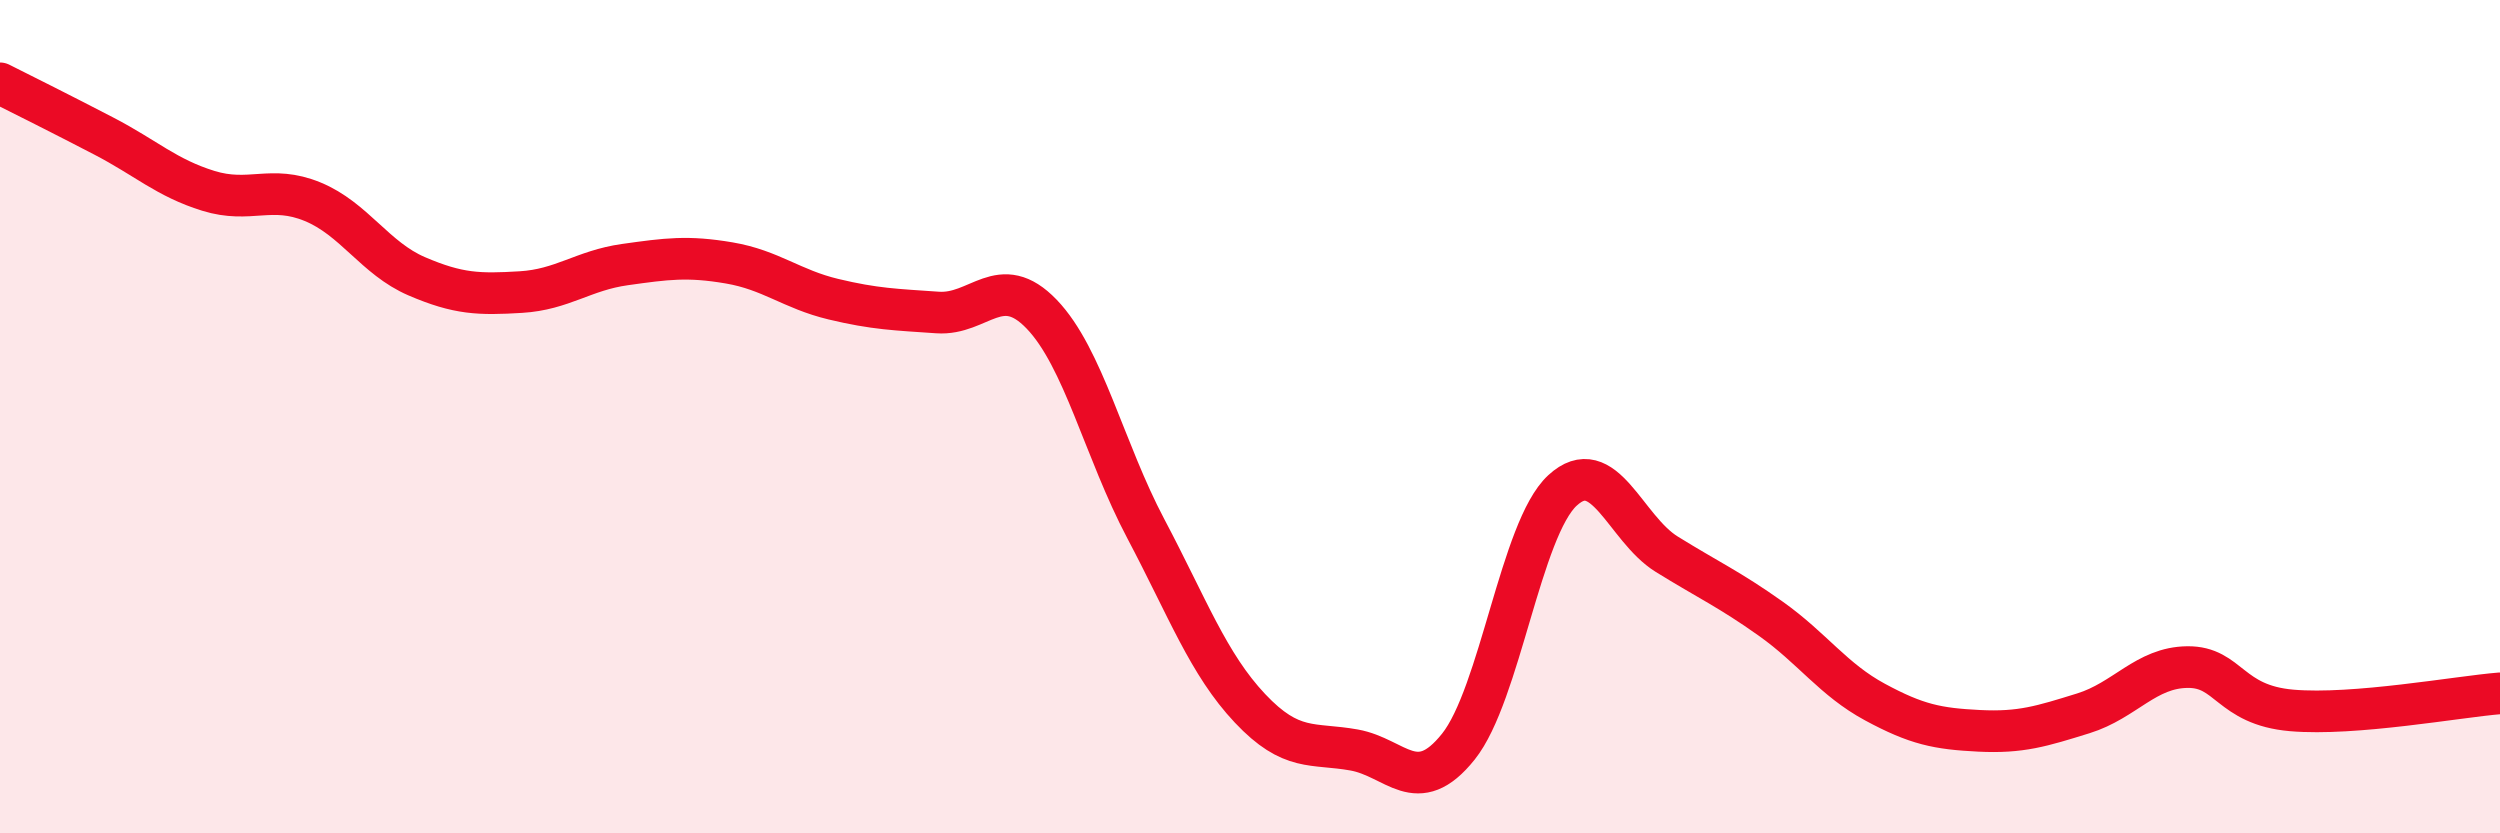 
    <svg width="60" height="20" viewBox="0 0 60 20" xmlns="http://www.w3.org/2000/svg">
      <path
        d="M 0,2 C 0.5,2.25 1.5,2.75 2.5,3.27 C 3.5,3.79 4,4.27 5,4.58 C 6,4.89 6.5,4.43 7.5,4.84 C 8.5,5.25 9,6.2 10,6.63 C 11,7.06 11.5,7.07 12.5,7.01 C 13.5,6.95 14,6.49 15,6.35 C 16,6.21 16.5,6.14 17.5,6.31 C 18.5,6.48 19,6.94 20,7.18 C 21,7.42 21.5,7.43 22.5,7.5 C 23.5,7.57 24,6.5 25,7.54 C 26,8.58 26.5,10.8 27.5,12.69 C 28.5,14.58 29,15.94 30,17 C 31,18.06 31.5,17.82 32.5,18 C 33.5,18.18 34,19.17 35,17.92 C 36,16.67 36.5,12.69 37.5,11.77 C 38.5,10.85 39,12.68 40,13.3 C 41,13.92 41.5,14.14 42.5,14.85 C 43.5,15.56 44,16.31 45,16.85 C 46,17.39 46.5,17.49 47.5,17.54 C 48.5,17.59 49,17.43 50,17.12 C 51,16.81 51.5,16.02 52.5,16.01 C 53.5,16 53.5,16.92 55,17.05 C 56.5,17.18 59,16.72 60,16.64L60 20L0 20Z"
        fill="#EB0A25"
        opacity="0.1"
        stroke-linecap="round"
        stroke-linejoin="round"
      />
      <path
        d="M 0,2 C 0.5,2.25 1.5,2.75 2.5,3.27 C 3.5,3.79 4,4.27 5,4.58 C 6,4.89 6.5,4.43 7.5,4.84 C 8.5,5.25 9,6.2 10,6.63 C 11,7.06 11.5,7.07 12.5,7.01 C 13.5,6.95 14,6.49 15,6.35 C 16,6.21 16.5,6.14 17.5,6.31 C 18.5,6.48 19,6.94 20,7.18 C 21,7.42 21.5,7.43 22.5,7.5 C 23.5,7.57 24,6.5 25,7.54 C 26,8.58 26.5,10.8 27.5,12.69 C 28.5,14.58 29,15.94 30,17 C 31,18.06 31.5,17.82 32.5,18 C 33.5,18.18 34,19.17 35,17.92 C 36,16.67 36.5,12.69 37.5,11.77 C 38.5,10.85 39,12.68 40,13.3 C 41,13.92 41.5,14.14 42.5,14.85 C 43.5,15.56 44,16.31 45,16.85 C 46,17.39 46.5,17.49 47.5,17.54 C 48.5,17.59 49,17.43 50,17.12 C 51,16.81 51.5,16.02 52.5,16.01 C 53.5,16 53.5,16.92 55,17.05 C 56.5,17.18 59,16.72 60,16.64"
        stroke="#EB0A25"
        stroke-width="1"
        fill="none"
        stroke-linecap="round"
        stroke-linejoin="round"
      />
    </svg>
  